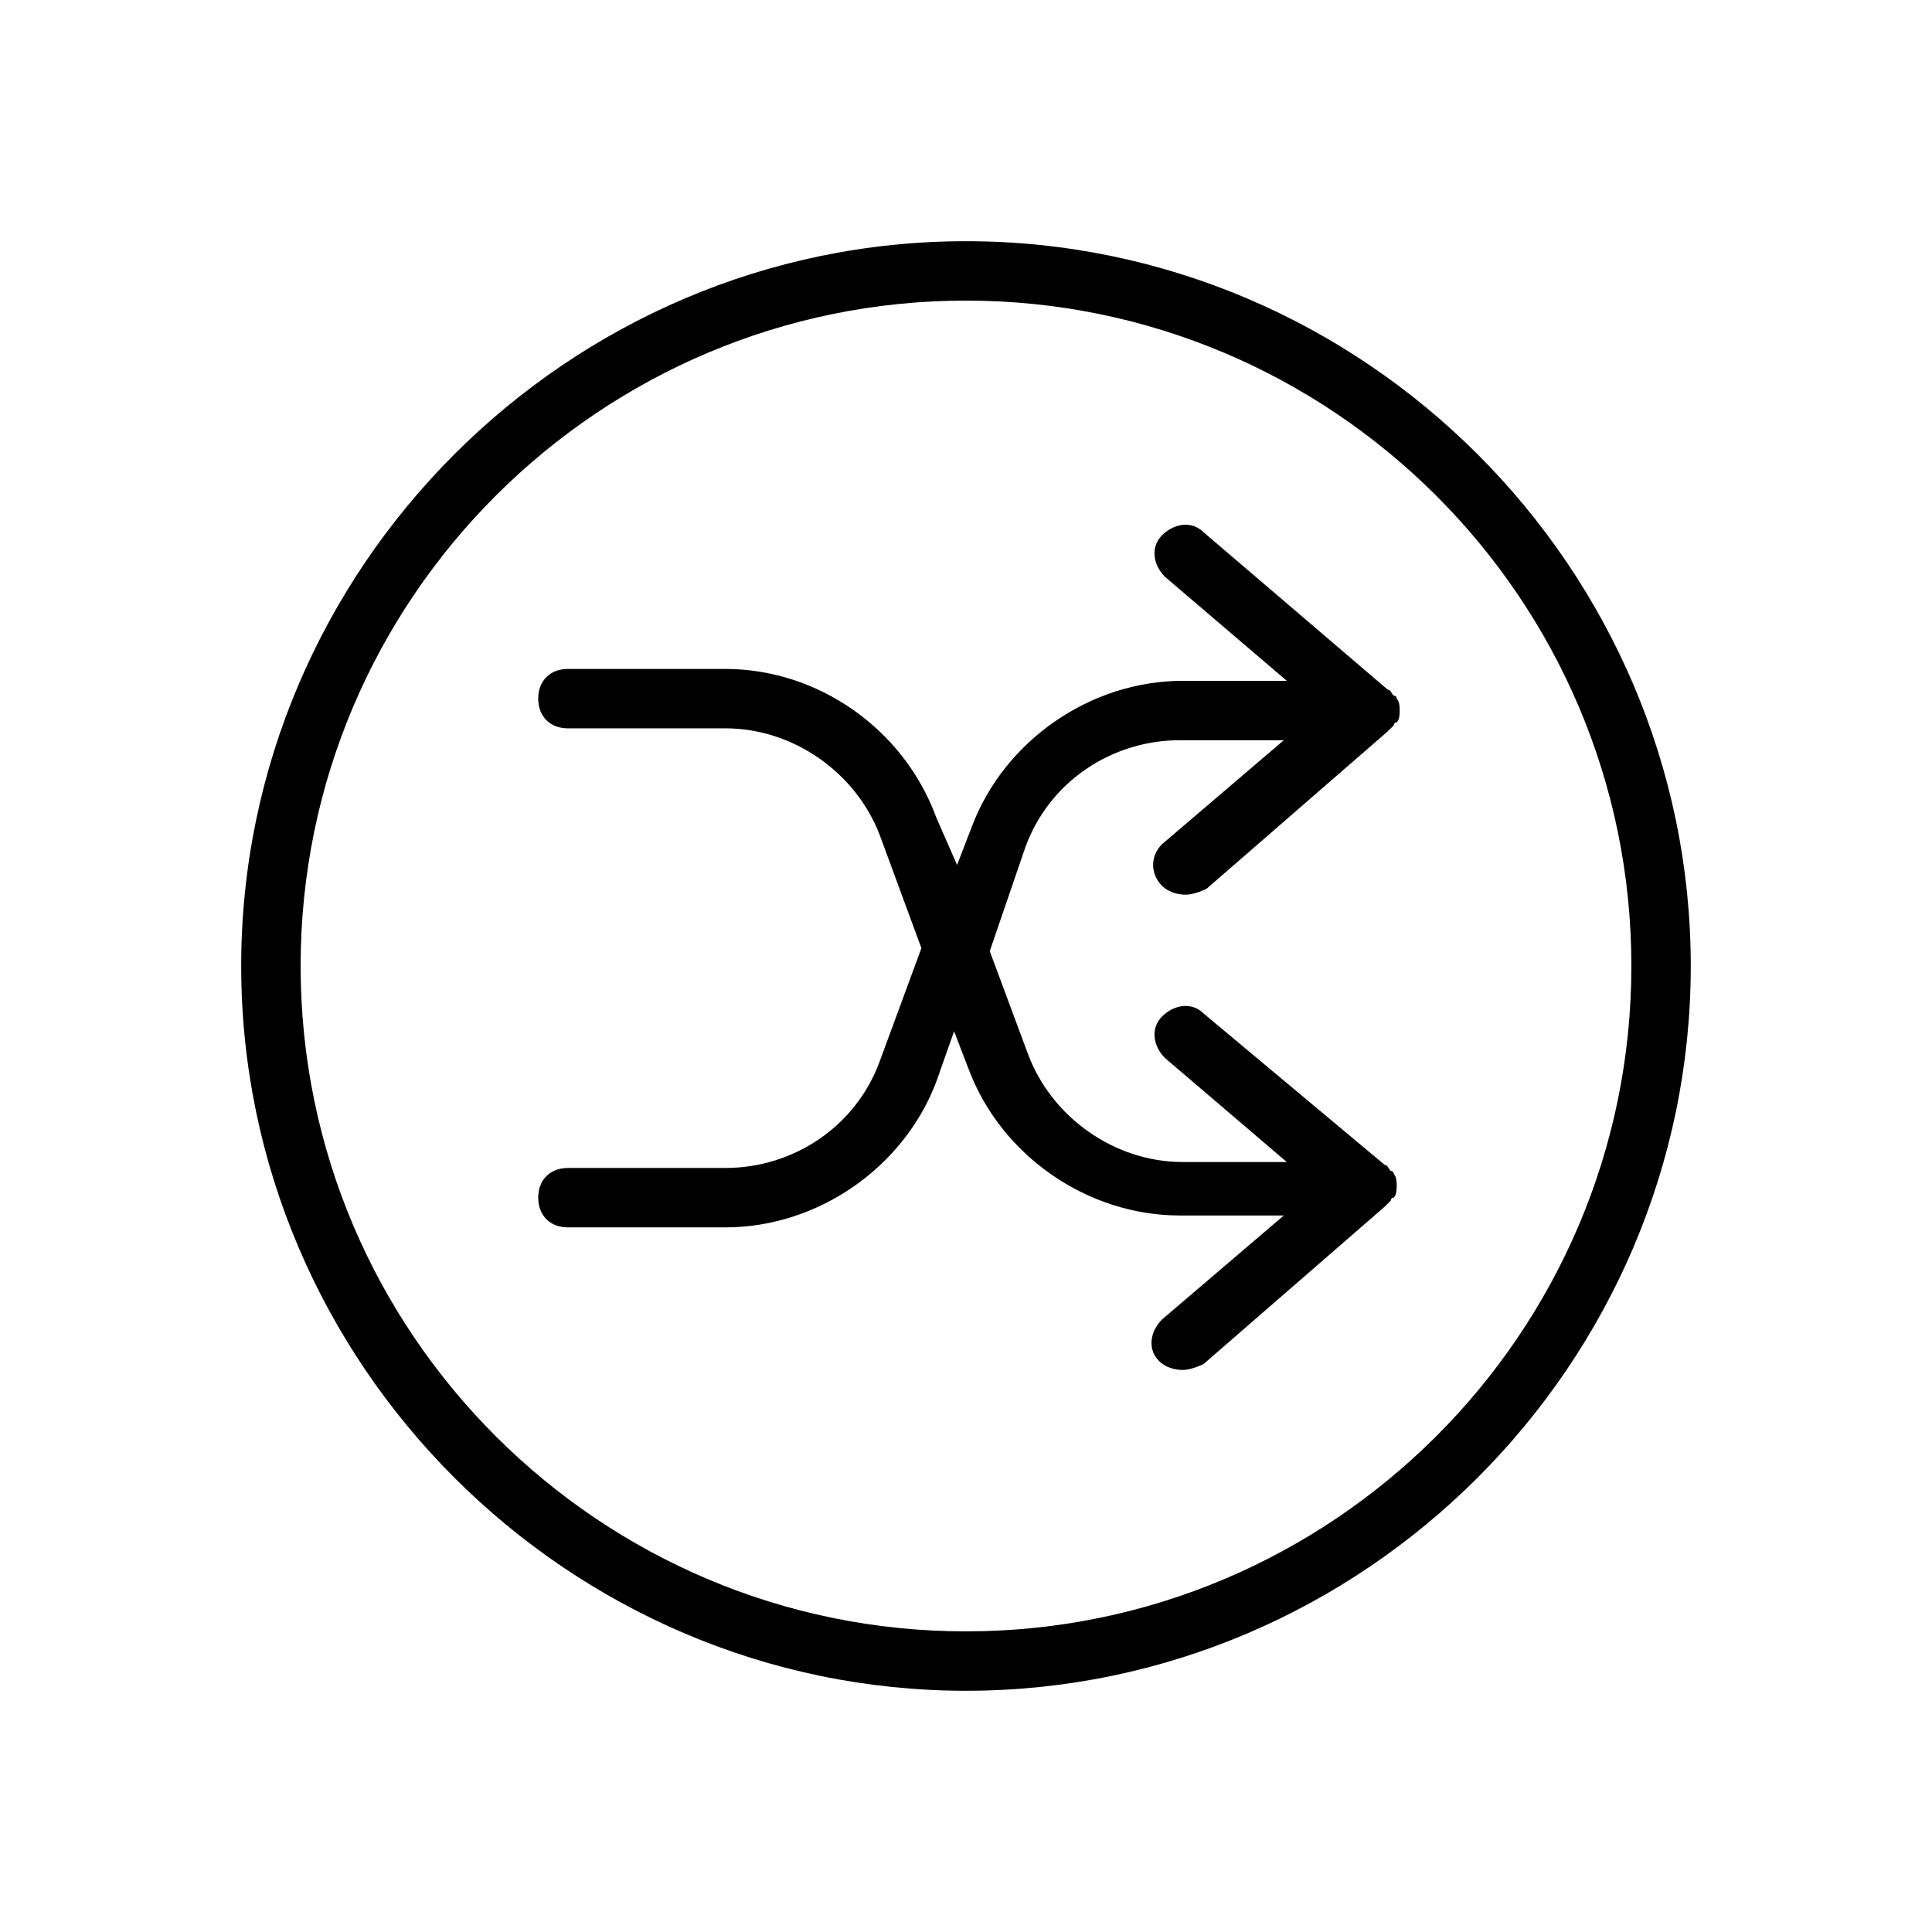 <?xml version="1.0" encoding="UTF-8"?>
<!-- Uploaded to: SVG Repo, www.svgrepo.com, Generator: SVG Repo Mixer Tools -->
<svg fill="#000000" width="800px" height="800px" version="1.1" viewBox="144 144 512 512" xmlns="http://www.w3.org/2000/svg">
 <g>
  <path d="m400 207.92c-105.49 0-192.08 86.59-192.08 192.08 0 105.48 86.59 192.07 192.08 192.07 105.48 0 192.07-86.59 192.07-192.07 0-105.49-86.59-192.08-192.07-192.08zm0 368.41c-96.824 0-176.33-78.719-176.33-176.33-0.004-97.613 79.504-176.34 176.33-176.34 96.824 0 176.33 78.719 176.33 176.33 0 97.617-79.508 176.34-176.33 176.34z"/>
  <path d="m451.95 378.74c1.574 1.574 3.938 2.363 6.297 2.363 1.574 0 3.938-0.789 5.512-1.574l48.02-41.723c0.789-0.789 0.789-0.789 1.574-1.574 0 0 0-0.789 0.789-0.789 0.789-0.789 0.789-2.363 0.789-3.148 0-0.789 0-2.363-0.789-3.148 0 0 0-0.789-0.789-0.789-0.789-0.789-0.789-1.574-1.574-1.574l-48.805-41.719c-3.148-3.148-7.871-2.363-11.02 0.789-3.148 3.148-2.363 7.871 0.789 11.02l32.273 27.551h-27.551c-24.402 0-47.23 15.742-55.891 38.574l-3.938 10.234-5.516-12.598c-8.656-23.613-31.488-39.359-55.891-39.359h-41.723c-4.723 0-7.871 3.148-7.871 7.871 0 4.723 3.148 7.871 7.871 7.871h41.723c18.105 0 34.637 11.809 40.934 28.34l11.02 29.914-11.02 29.914c-6.297 17.32-22.828 28.34-40.934 28.34h-41.723c-4.723 0-7.871 3.148-7.871 7.871 0 4.723 3.148 7.871 7.871 7.871h41.723c24.402 0 47.23-15.742 55.891-38.574l4.723-13.383 3.938 10.234c8.66 22.828 31.488 38.574 55.891 38.574h27.551l-32.273 27.551c-3.148 3.148-3.938 7.871-0.789 11.02 1.574 1.574 3.938 2.363 6.297 2.363 1.574 0 3.938-0.789 5.512-1.574l48.02-41.723 1.574-1.574s0-0.789 0.789-0.789c0.789-0.789 0.789-2.363 0.789-3.148 0-0.789 0-2.363-0.789-3.148 0 0 0-0.789-0.789-0.789-0.789-0.789-0.789-1.574-1.574-1.574l-48.016-40.141c-3.148-3.148-7.871-2.363-11.02 0.789-3.148 3.148-2.363 7.871 0.789 11.02l32.273 27.551h-27.551c-18.105 0-34.637-11.809-40.934-28.34l-10.234-27.551 9.441-27.551c6.297-17.32 22.828-28.34 40.934-28.34h27.551l-32.273 27.551c-3.148 3.148-3.148 7.871 0 11.02z"/>
 </g>
</svg>
